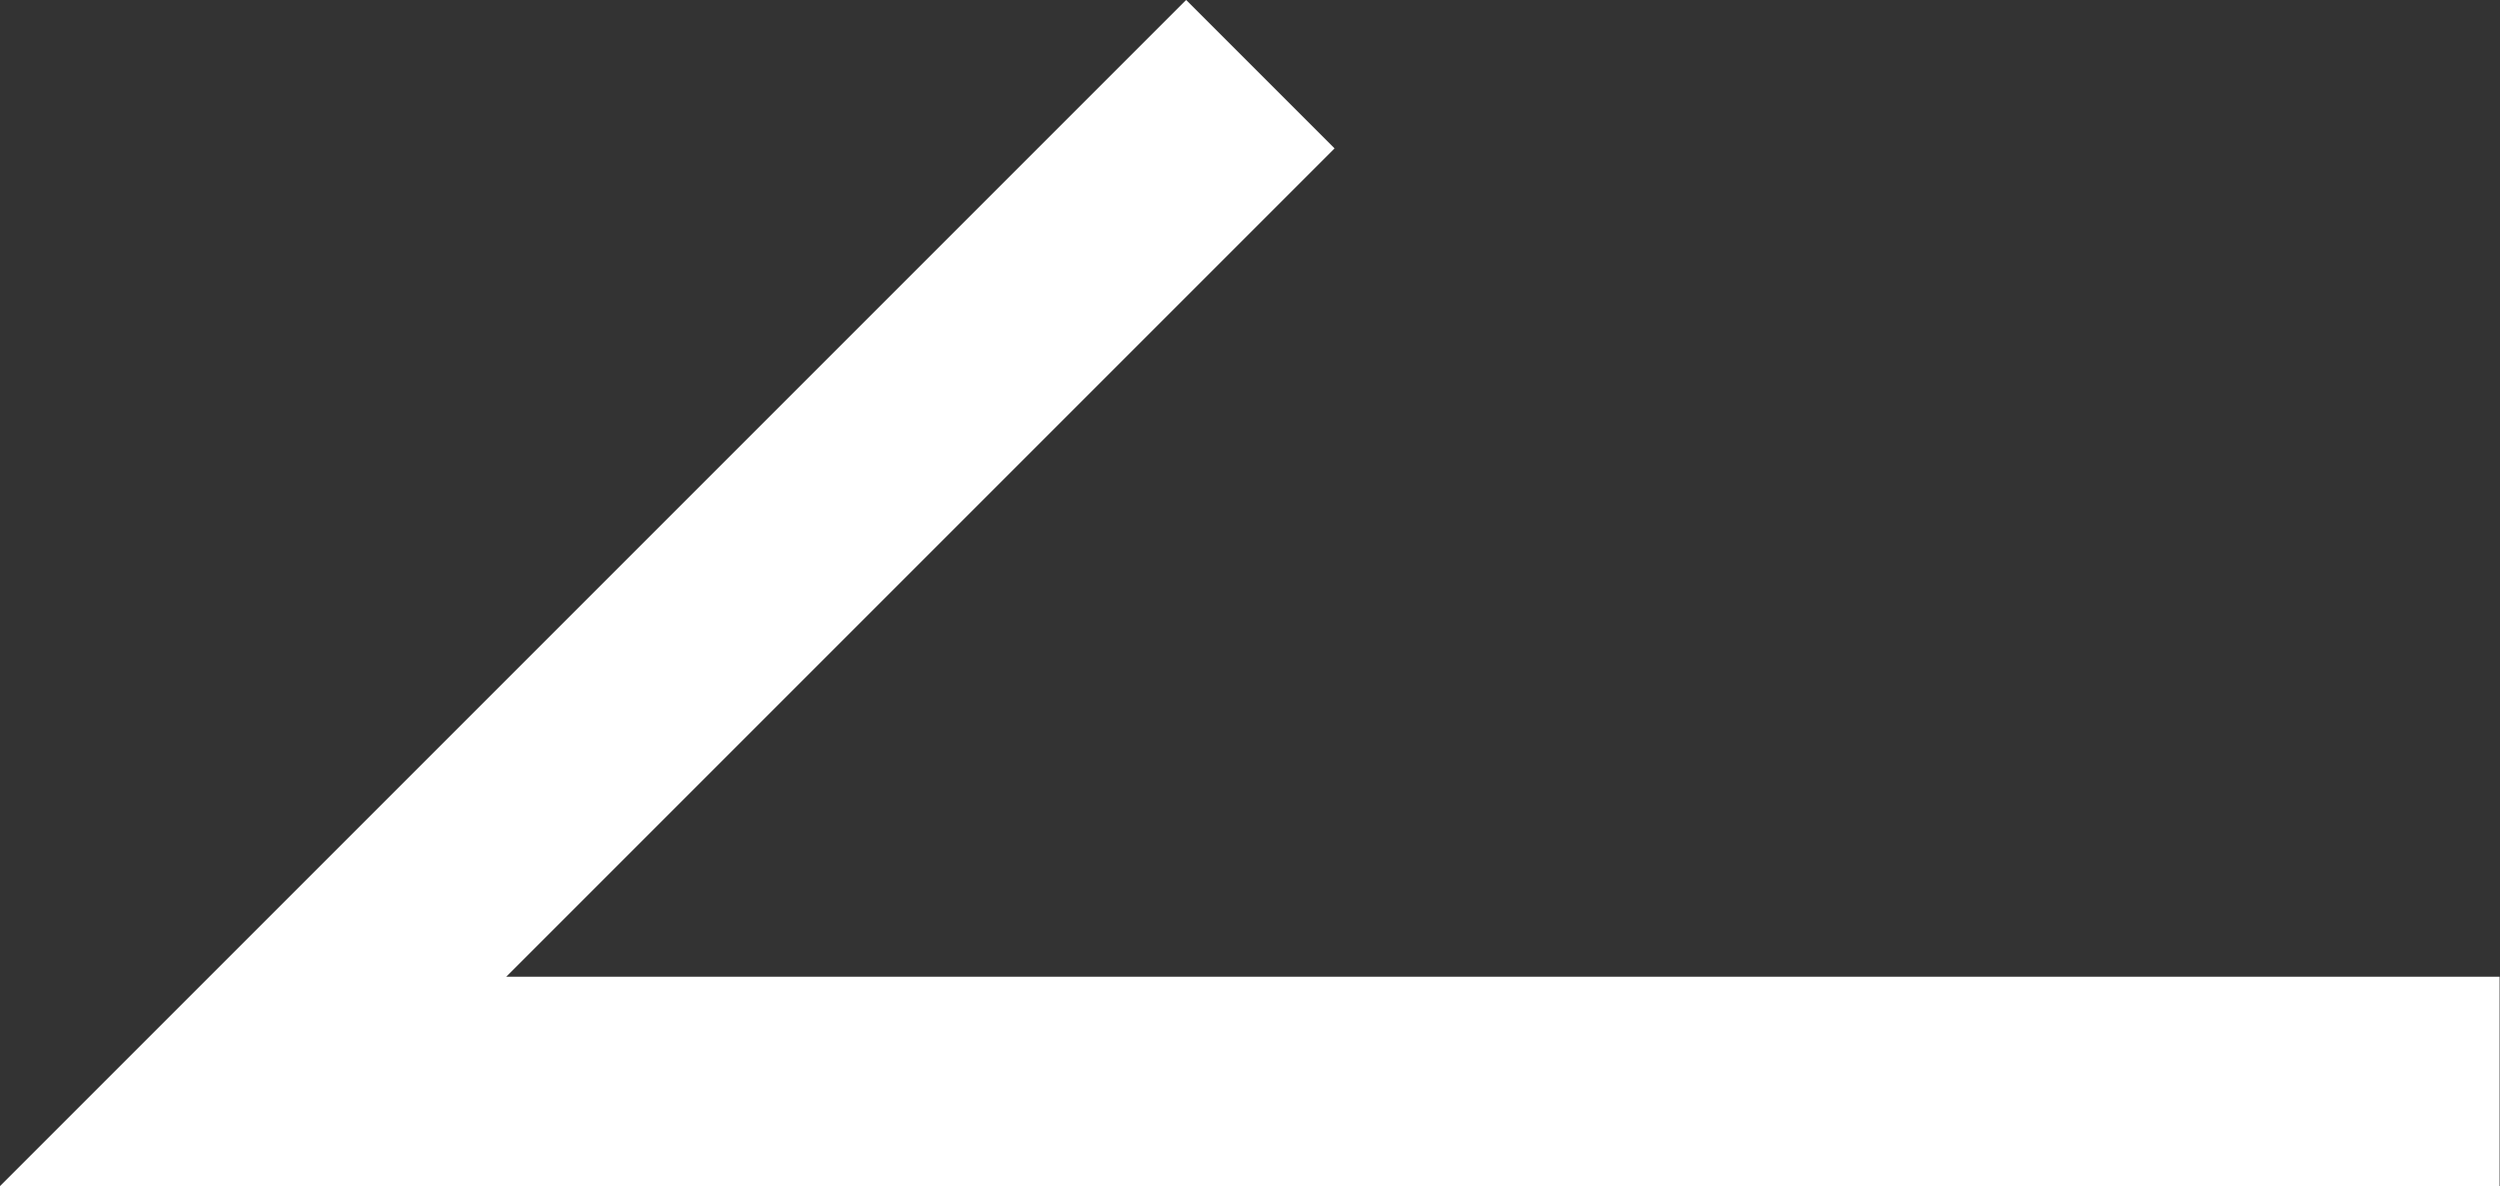 <svg xmlns="http://www.w3.org/2000/svg" width="17.866" height="8.477" viewBox="0 0 17.866 8.477">
  <rect x="0" y="0" width="17.866" height="8.477" fill="#333333" stroke="none"/>
  <path id="Path_2" data-name="Path 2" d="M4613.286,1589.573l-7.2,7.2h16.056" transform="translate(-4604.279 -1589.043)" fill="none" stroke="#fff" stroke-width="1.5"/>
</svg>
